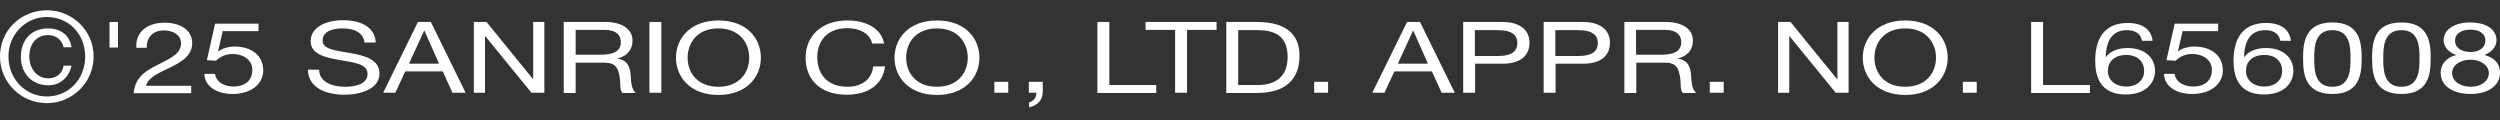 <svg width="166" height="8" viewBox="0 0 166 8" fill="none" xmlns="http://www.w3.org/2000/svg">
<rect x="0" y="0" width="166" height="8" fill="#333333" stroke="none"/>
<path d="M3.117 0.683C4.798 0.683 6.217 2.019 6.217 3.75C6.217 5.481 4.798 6.85 3.117 6.85C1.435 6.85 0 5.514 0 3.75C0 1.986 1.418 0.683 3.117 0.683ZM3.117 6.405C4.551 6.405 5.656 5.267 5.656 3.75C5.656 2.233 4.535 1.128 3.117 1.128C1.698 1.128 0.561 2.282 0.561 3.75C0.561 5.217 1.665 6.405 3.117 6.405ZM4.749 4.36C4.568 5.168 3.974 5.663 3.215 5.663C2.094 5.663 1.385 4.855 1.385 3.766C1.385 2.678 2.061 1.887 3.199 1.887C3.99 1.887 4.634 2.315 4.749 3.14H4.221C4.122 2.678 3.743 2.332 3.199 2.332C2.374 2.332 1.946 2.958 1.946 3.75C1.946 4.541 2.44 5.201 3.215 5.201C3.76 5.201 4.155 4.855 4.221 4.36H4.749Z" fill="white"/>
<path d="M7.272 1.458H7.833V3.156H7.272V1.458Z" fill="white"/>
<path d="M9.052 3.156C8.987 2.2 9.696 1.507 10.932 1.507C11.955 1.507 12.763 1.986 12.763 2.859C12.763 3.684 12.07 4.096 11.345 4.459C10.602 4.822 9.844 5.119 9.696 5.696H12.697V6.19H8.871C8.987 5.086 9.696 4.69 10.52 4.278C11.509 3.783 12.021 3.503 12.021 2.859C12.021 2.348 11.509 2.018 10.883 2.018C10.058 2.018 9.712 2.612 9.745 3.173H9.052V3.156Z" fill="white"/>
<path d="M17.15 2.068H14.792L14.478 3.42H14.495C14.742 3.206 15.187 3.091 15.583 3.091C16.622 3.091 17.479 3.618 17.479 4.69C17.479 5.481 16.787 6.24 15.435 6.24C14.412 6.24 13.588 5.745 13.571 4.904H14.28C14.33 5.383 14.808 5.745 15.517 5.745C16.226 5.745 16.754 5.383 16.754 4.641C16.754 4.014 16.21 3.585 15.435 3.585C14.989 3.585 14.61 3.767 14.346 4.03L13.736 3.997L14.28 1.573H17.166V2.068H17.15Z" fill="white"/>
<path d="M24.208 2.843C24.125 2.167 23.548 1.886 22.74 1.886C22.081 1.886 21.421 2.084 21.421 2.694C21.421 3.305 22.361 3.354 23.317 3.535C24.257 3.7 25.197 3.964 25.197 4.888C25.197 5.893 23.96 6.289 22.889 6.289C21.569 6.289 20.448 5.778 20.448 4.624H21.19C21.19 5.415 22.015 5.761 22.905 5.761C23.614 5.761 24.405 5.58 24.405 4.904C24.405 4.228 23.466 4.146 22.526 3.981C21.586 3.816 20.629 3.601 20.629 2.727C20.629 1.771 21.701 1.342 22.773 1.342C23.977 1.342 24.9 1.804 24.95 2.826H24.208V2.843Z" fill="white"/>
<path d="M27.734 1.458H28.608L30.917 6.157H30.043L29.4 4.739H26.91L26.25 6.157H25.442L27.751 1.458H27.734ZM27.157 4.228H29.152L28.18 2.035H28.163L27.157 4.228Z" fill="white"/>
<path d="M31.478 1.458H32.303L35.403 5.267V1.458H36.145V6.157H35.288L32.204 2.381V6.157H31.462V1.458H31.478Z" fill="white"/>
<path d="M37.432 1.458H40.202C41.307 1.458 41.999 1.936 41.999 2.694C41.999 3.255 41.686 3.733 40.977 3.882C41.669 3.997 41.801 4.409 41.867 4.871C41.917 5.333 41.867 5.844 42.214 6.174H41.34C41.109 5.976 41.241 5.481 41.125 5.019C41.043 4.558 40.894 4.162 40.136 4.162H38.223V6.174H37.432V1.458ZM39.856 3.634C40.598 3.634 41.224 3.486 41.224 2.793C41.224 2.332 40.911 1.985 40.169 1.985H38.223V3.634H39.856Z" fill="white"/>
<path d="M43.121 1.458H43.913V6.157H43.121V1.458Z" fill="white"/>
<path d="M47.703 1.359C49.583 1.359 50.523 2.546 50.523 3.832C50.523 5.118 49.567 6.305 47.703 6.305C45.84 6.305 44.884 5.118 44.884 3.832C44.884 2.546 45.84 1.359 47.703 1.359ZM47.703 5.761C49.138 5.761 49.748 4.772 49.748 3.832C49.748 2.892 49.138 1.886 47.703 1.886C46.269 1.886 45.659 2.876 45.659 3.832C45.659 4.788 46.269 5.761 47.703 5.761Z" fill="white"/>
<path d="M57.911 2.876C57.746 2.216 57.07 1.87 56.262 1.87C54.861 1.87 54.267 2.793 54.267 3.783C54.267 4.854 54.861 5.761 56.279 5.761C57.301 5.761 57.911 5.184 57.977 4.409H58.769C58.62 5.58 57.697 6.289 56.213 6.289C54.383 6.289 53.492 5.201 53.492 3.832C53.492 2.463 54.465 1.359 56.279 1.359C57.516 1.359 58.522 1.886 58.703 2.892H57.928L57.911 2.876Z" fill="white"/>
<path d="M62.214 1.359C64.094 1.359 65.034 2.546 65.034 3.832C65.034 5.118 64.078 6.305 62.214 6.305C60.351 6.305 59.395 5.118 59.395 3.832C59.395 2.546 60.351 1.359 62.214 1.359ZM62.214 5.761C63.649 5.761 64.259 4.772 64.259 3.832C64.259 2.892 63.649 1.886 62.214 1.886C60.78 1.886 60.169 2.876 60.169 3.832C60.169 4.788 60.78 5.761 62.214 5.761Z" fill="white"/>
<path d="M66.024 5.432H66.948V6.157H66.024V5.432Z" fill="white"/>
<path d="M68.315 5.432H69.239V6.091C69.239 6.586 68.959 6.982 68.332 7.13V6.8C68.711 6.701 68.827 6.372 68.81 6.157H68.315V5.432Z" fill="white"/>
<path d="M72.867 1.458H73.659V5.646H76.775V6.174H72.867V1.458Z" fill="white"/>
<path d="M78.028 1.985H76.065V1.458H80.781V1.985H78.819V6.157H78.028V1.985Z" fill="white"/>
<path d="M81.425 1.458H83.453C85.267 1.458 86.289 2.183 86.289 3.7C86.289 5.217 85.415 6.174 83.453 6.174H81.425V1.458ZM82.216 5.646H83.519C84.063 5.646 85.498 5.531 85.498 3.799C85.498 2.678 84.97 2.002 83.536 2.002H82.216V5.646Z" fill="white"/>
<path d="M87.262 5.432H88.185V6.157H87.262V5.432Z" fill="white"/>
<path d="M93.413 1.458H94.287L96.596 6.157H95.722L95.078 4.739H92.588L91.929 6.157H91.121L93.43 1.458H93.413ZM92.819 4.228H94.815L93.842 2.035H93.825L92.819 4.228Z" fill="white"/>
<path d="M97.156 1.458H99.745C100.916 1.458 101.559 1.985 101.559 2.843C101.559 3.7 100.932 4.244 99.745 4.228H97.948V6.157H97.156V1.458ZM97.931 3.717H99.465C100.355 3.717 100.751 3.42 100.751 2.859C100.751 2.299 100.339 2.002 99.465 2.002H97.931V3.733V3.717Z" fill="white"/>
<path d="M102.499 1.458H105.088C106.259 1.458 106.902 1.985 106.902 2.843C106.902 3.7 106.275 4.244 105.088 4.228H103.291V6.157H102.499V1.458ZM103.274 3.717H104.808C105.698 3.717 106.094 3.42 106.094 2.859C106.094 2.299 105.681 2.002 104.808 2.002H103.274V3.733V3.717Z" fill="white"/>
<path d="M107.842 1.458H110.612C111.717 1.458 112.41 1.936 112.41 2.694C112.41 3.255 112.096 3.733 111.387 3.882C112.08 3.997 112.212 4.409 112.278 4.871C112.327 5.333 112.278 5.844 112.624 6.174H111.75C111.519 5.976 111.651 5.481 111.536 5.019C111.453 4.558 111.321 4.162 110.563 4.162H108.65V6.174H107.859V1.458H107.842ZM110.266 3.634C111.008 3.634 111.635 3.486 111.635 2.793C111.635 2.332 111.321 1.985 110.579 1.985H108.634V3.634H110.266Z" fill="white"/>
<path d="M113.529 5.432H114.453V6.157H113.529V5.432Z" fill="white"/>
<path d="M118.064 1.458H118.889L121.989 5.267H122.005V1.458H122.747V6.157H121.89L118.806 2.381V6.157H118.064V1.458Z" fill="white"/>
<path d="M126.506 1.359C128.386 1.359 129.326 2.546 129.326 3.832C129.326 5.118 128.37 6.305 126.506 6.305C124.643 6.305 123.687 5.118 123.687 3.832C123.687 2.546 124.643 1.359 126.506 1.359ZM126.506 5.761C127.941 5.761 128.551 4.772 128.551 3.832C128.551 2.892 127.941 1.886 126.506 1.886C125.072 1.886 124.462 2.876 124.462 3.832C124.462 4.788 125.072 5.761 126.506 5.761Z" fill="white"/>
<path d="M130.333 5.432H131.256V6.157H130.333V5.432Z" fill="white"/>
<path d="M134.868 1.458H135.66V5.646H138.776V6.174H134.868V1.458Z" fill="white"/>
<path d="M142.222 2.695C142.156 2.266 141.794 2.002 141.233 2.002C140.029 2.002 139.848 3.057 139.815 3.783H139.831C140.161 3.371 140.656 3.189 141.299 3.189C142.42 3.189 143.096 3.849 143.096 4.706C143.096 5.382 142.618 6.273 141.134 6.273C139.403 6.273 139.122 5.003 139.122 4.03C139.122 2.744 139.6 1.524 141.282 1.524C142.255 1.524 142.849 1.953 142.931 2.711H142.239L142.222 2.695ZM139.963 4.706C139.963 5.284 140.408 5.745 141.183 5.745C141.958 5.745 142.371 5.267 142.371 4.706C142.371 4.146 141.991 3.651 141.183 3.651C140.375 3.651 139.963 4.113 139.963 4.706Z" fill="white"/>
<path d="M147.283 2.068H144.925L144.612 3.42C144.876 3.206 145.305 3.091 145.7 3.091C146.739 3.091 147.597 3.618 147.597 4.69C147.597 5.481 146.904 6.24 145.552 6.24C144.53 6.24 143.705 5.745 143.689 4.904H144.398C144.447 5.383 144.925 5.745 145.634 5.745C146.343 5.745 146.871 5.383 146.871 4.641C146.871 4.014 146.327 3.585 145.552 3.585C145.107 3.585 144.727 3.767 144.464 4.03L143.853 3.997L144.398 1.573H147.283V2.068Z" fill="white"/>
<path d="M151.407 2.695C151.341 2.266 150.978 2.002 150.417 2.002C149.214 2.002 149.032 3.057 148.999 3.783H149.016C149.345 3.371 149.84 3.189 150.483 3.189C151.605 3.189 152.281 3.849 152.281 4.706C152.281 5.382 151.802 6.273 150.318 6.273C148.587 6.273 148.307 5.003 148.307 4.03C148.307 2.744 148.785 1.524 150.467 1.524C151.44 1.524 152.033 1.953 152.116 2.711H151.423L151.407 2.695ZM149.131 4.706C149.131 5.284 149.576 5.745 150.351 5.745C151.126 5.745 151.539 5.267 151.539 4.706C151.539 4.146 151.159 3.651 150.351 3.651C149.543 3.651 149.131 4.113 149.131 4.706Z" fill="white"/>
<path d="M154.87 1.491C156.7 1.491 156.815 2.843 156.815 3.865C156.815 4.888 156.7 6.24 154.87 6.24C153.039 6.24 152.924 4.888 152.924 3.865C152.924 2.843 153.039 1.491 154.87 1.491ZM154.87 5.762C156.073 5.762 156.073 4.574 156.073 3.882C156.073 3.189 156.073 2.002 154.87 2.002C153.666 2.002 153.666 3.189 153.666 3.882C153.666 4.574 153.666 5.762 154.87 5.762Z" fill="white"/>
<path d="M159.453 1.491C161.283 1.491 161.398 2.843 161.398 3.865C161.398 4.888 161.283 6.24 159.453 6.24C157.622 6.24 157.507 4.888 157.507 3.865C157.507 2.843 157.622 1.491 159.453 1.491ZM159.453 5.762C160.656 5.762 160.656 4.574 160.656 3.882C160.656 3.189 160.656 2.002 159.453 2.002C158.249 2.002 158.249 3.189 158.249 3.882C158.249 4.574 158.249 5.762 159.453 5.762Z" fill="white"/>
<path d="M163.989 1.491C165.275 1.491 165.77 2.085 165.77 2.678C165.77 3.09 165.44 3.47 164.962 3.651C165.654 3.832 166.001 4.245 166.001 4.822C166.001 5.729 165.143 6.24 164.055 6.24C162.966 6.24 162.06 5.778 162.06 4.822C162.06 4.261 162.439 3.832 163.082 3.651C162.604 3.486 162.257 3.107 162.257 2.678C162.257 1.903 163.082 1.491 163.972 1.491H163.989ZM164.055 5.762C164.764 5.762 165.259 5.366 165.259 4.855C165.259 4.344 164.714 3.964 164.055 3.964C163.362 3.964 162.818 4.327 162.818 4.855C162.818 5.382 163.346 5.762 164.071 5.762H164.055ZM164.055 3.453C164.615 3.453 165.028 3.173 165.028 2.695C165.028 2.216 164.615 1.969 164.038 1.969C163.461 1.969 163.016 2.216 163.016 2.695C163.016 3.206 163.478 3.453 164.055 3.453Z" fill="white"/>
</svg>
